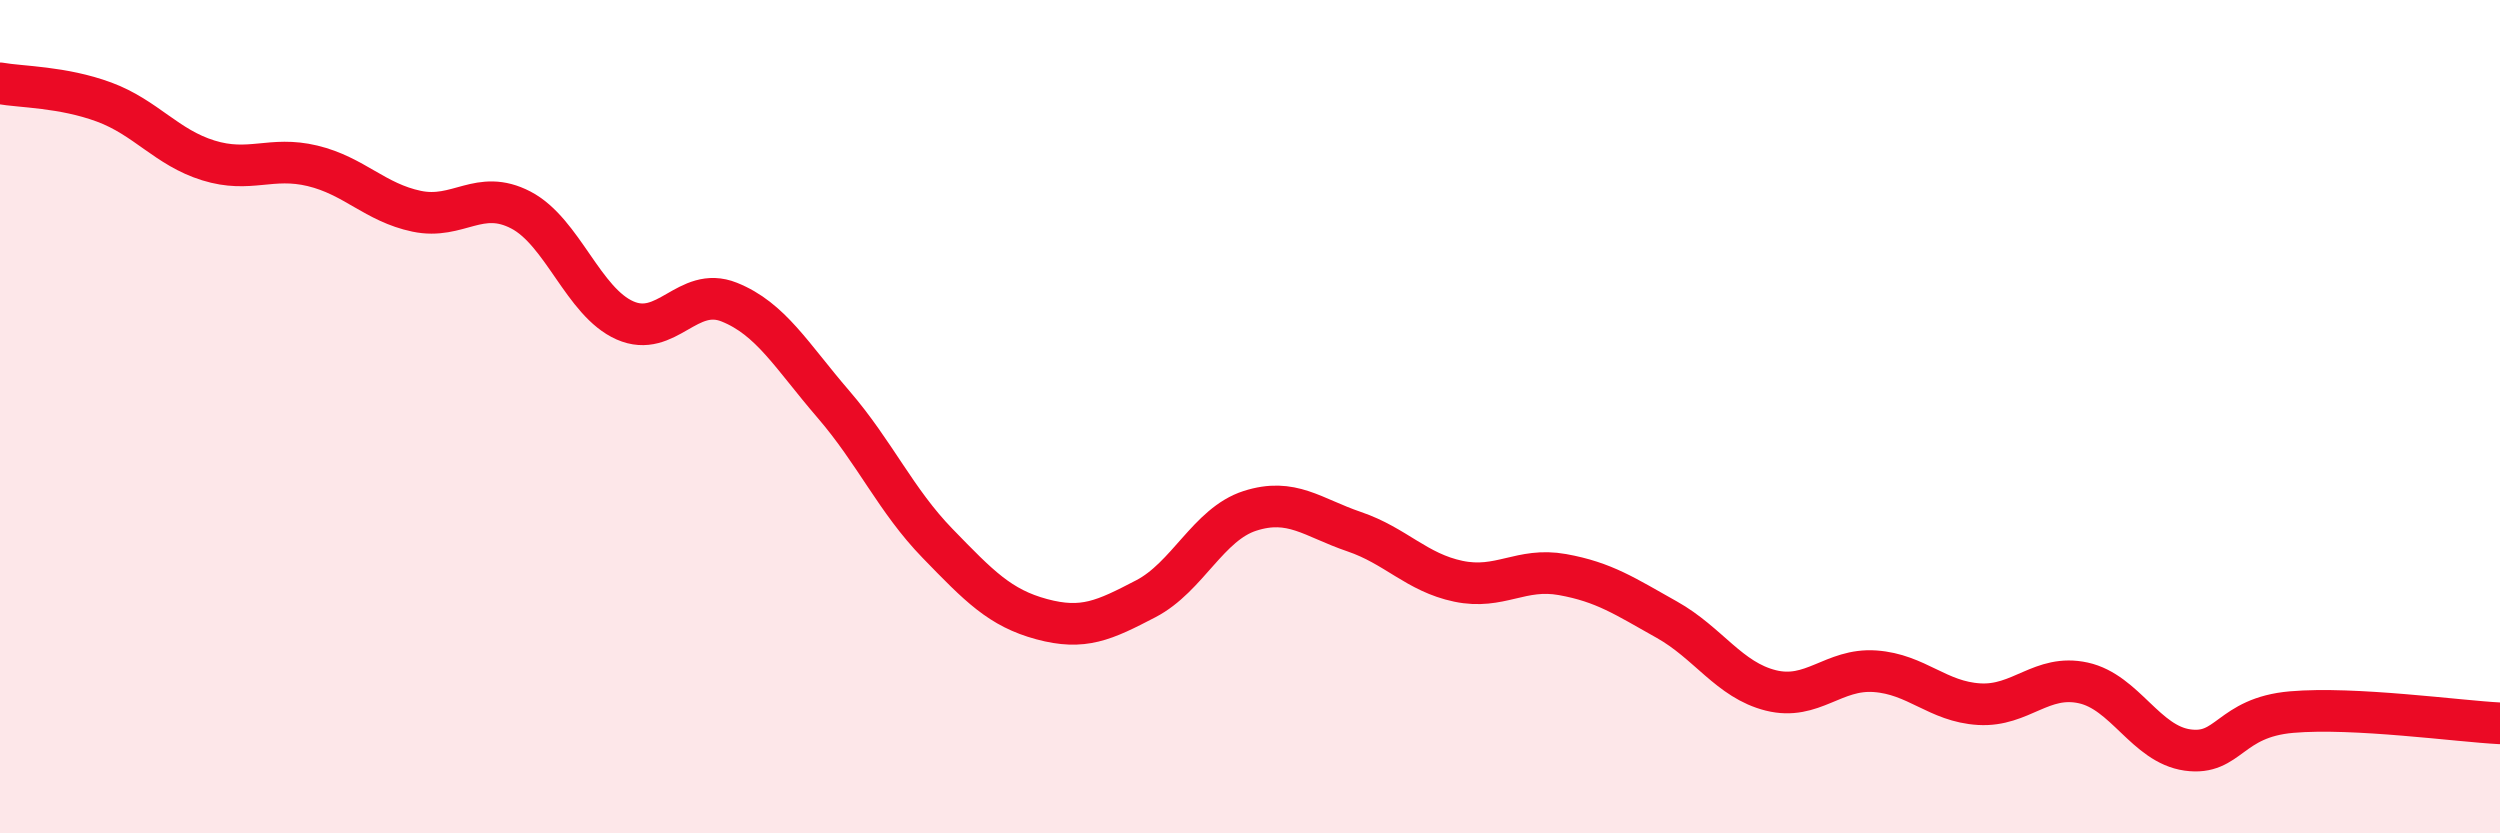 
    <svg width="60" height="20" viewBox="0 0 60 20" xmlns="http://www.w3.org/2000/svg">
      <path
        d="M 0,2 C 0.5,2.09 1.5,2.08 2.5,2.45 C 3.5,2.82 4,3.54 5,3.85 C 6,4.16 6.5,3.74 7.5,3.98 C 8.5,4.22 9,4.86 10,5.07 C 11,5.28 11.5,4.52 12.5,5.04 C 13.5,5.56 14,7.25 15,7.69 C 16,8.13 16.5,6.85 17.5,7.25 C 18.5,7.65 19,8.54 20,9.7 C 21,10.86 21.5,12.01 22.5,13.04 C 23.5,14.07 24,14.59 25,14.86 C 26,15.13 26.5,14.89 27.5,14.37 C 28.5,13.85 29,12.58 30,12.26 C 31,11.94 31.5,12.42 32.5,12.76 C 33.5,13.1 34,13.74 35,13.95 C 36,14.16 36.5,13.61 37.5,13.79 C 38.5,13.97 39,14.31 40,14.87 C 41,15.43 41.5,16.32 42.5,16.57 C 43.5,16.82 44,16.04 45,16.11 C 46,16.18 46.5,16.84 47.5,16.9 C 48.5,16.96 49,16.17 50,16.39 C 51,16.61 51.5,17.86 52.5,18 C 53.5,18.14 53.5,17.22 55,17.09 C 56.5,16.96 59,17.31 60,17.36L60 20L0 20Z"
        fill="#EB0A25"
        opacity="0.1"
        stroke-linecap="round"
        stroke-linejoin="round"
      />
      <path
        d="M 0,2 C 0.5,2.09 1.5,2.08 2.5,2.45 C 3.5,2.82 4,3.54 5,3.85 C 6,4.16 6.5,3.74 7.5,3.98 C 8.5,4.22 9,4.86 10,5.07 C 11,5.28 11.5,4.52 12.5,5.04 C 13.5,5.56 14,7.25 15,7.69 C 16,8.13 16.5,6.85 17.5,7.25 C 18.5,7.65 19,8.54 20,9.7 C 21,10.86 21.5,12.01 22.5,13.04 C 23.5,14.07 24,14.59 25,14.86 C 26,15.13 26.5,14.89 27.5,14.37 C 28.5,13.85 29,12.58 30,12.26 C 31,11.94 31.5,12.42 32.5,12.76 C 33.5,13.1 34,13.74 35,13.95 C 36,14.16 36.5,13.61 37.5,13.79 C 38.5,13.97 39,14.31 40,14.87 C 41,15.43 41.5,16.32 42.5,16.57 C 43.5,16.82 44,16.04 45,16.11 C 46,16.18 46.5,16.84 47.5,16.9 C 48.5,16.96 49,16.17 50,16.39 C 51,16.61 51.5,17.86 52.5,18 C 53.5,18.14 53.5,17.22 55,17.09 C 56.5,16.96 59,17.31 60,17.36"
        stroke="#EB0A25"
        stroke-width="1"
        fill="none"
        stroke-linecap="round"
        stroke-linejoin="round"
      />
    </svg>
  